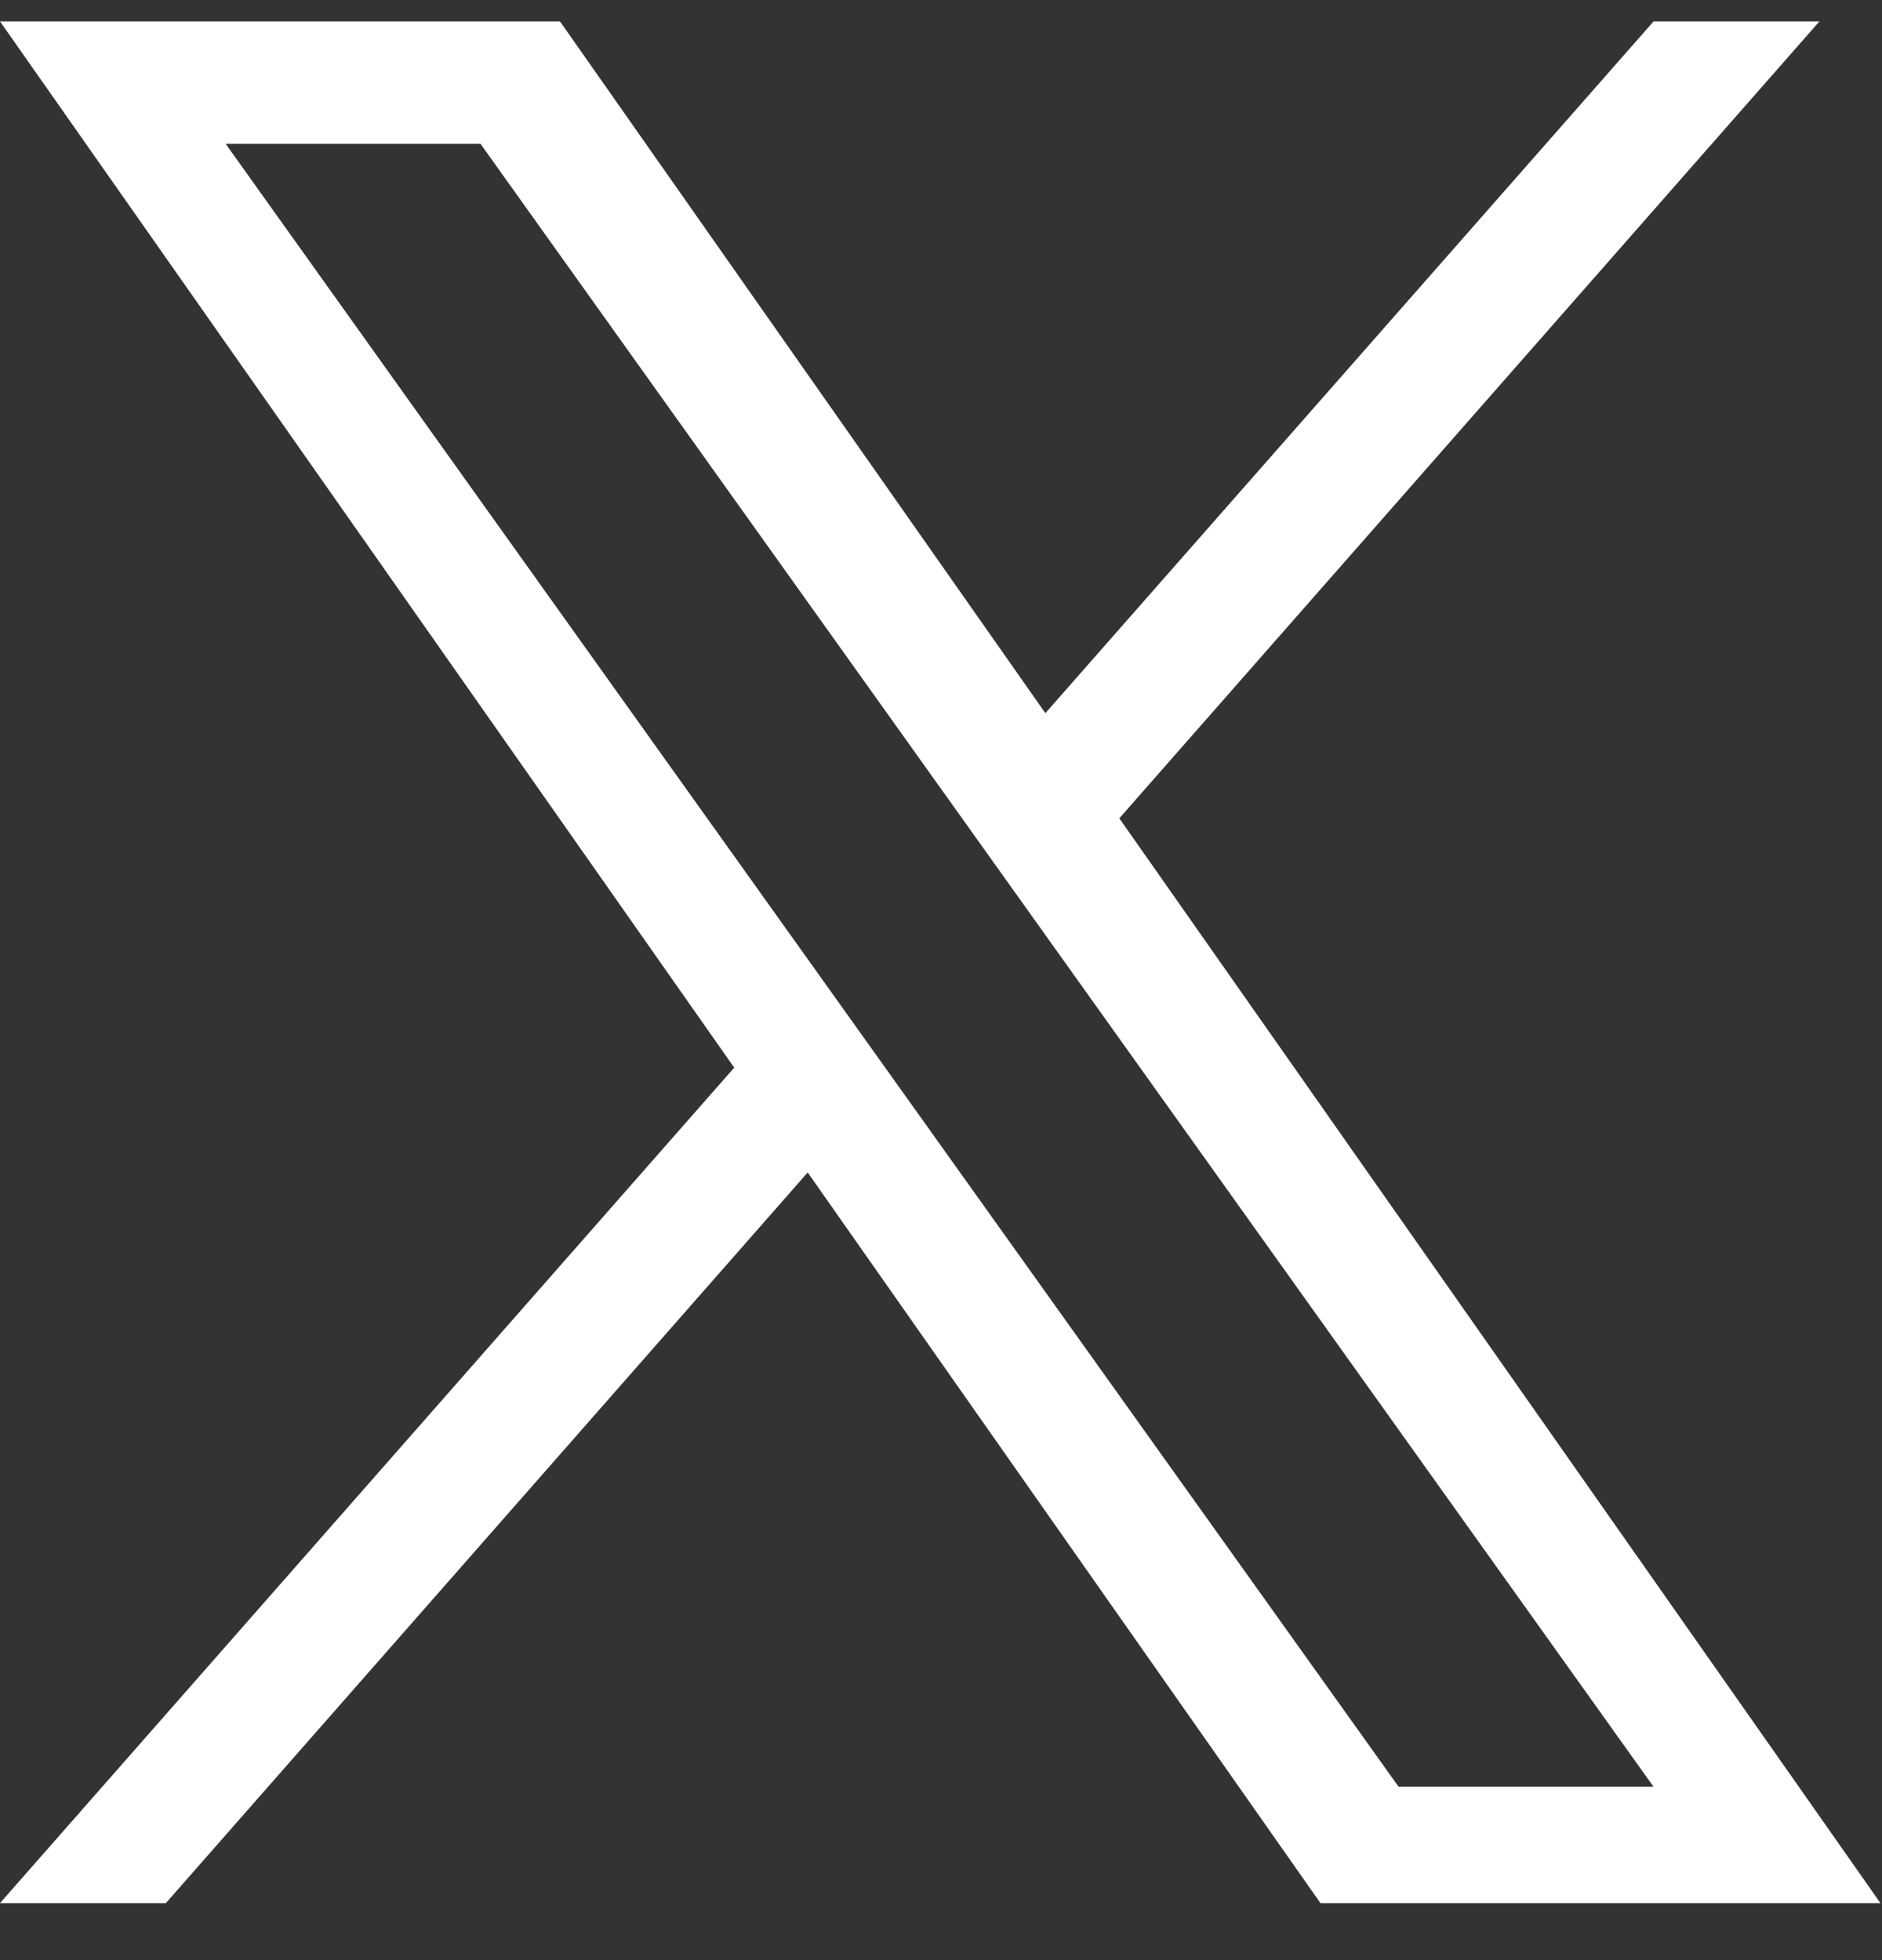 <svg width="24" height="25" viewBox="0 0 24 25" fill="none" xmlns="http://www.w3.org/2000/svg">
<rect x="0" y="0" width="24" height="25" fill="#333333" stroke="none"/>
<g clip-path="url(#clip0_1_125644)">
<path d="M14.274 10.437L23.202 0.273H21.087L13.331 9.096L7.141 0.273H0L9.363 13.617L0 24.273H2.115L10.3 14.954L16.839 24.273H23.98M2.878 1.835H6.128L21.086 22.788H17.835" fill="white"/>
</g>
<defs>
<clipPath id="clip0_1_125644">
<rect width="23.98" height="24" fill="white" transform="translate(0 0.273)"/>
</clipPath>
</defs>
</svg>
